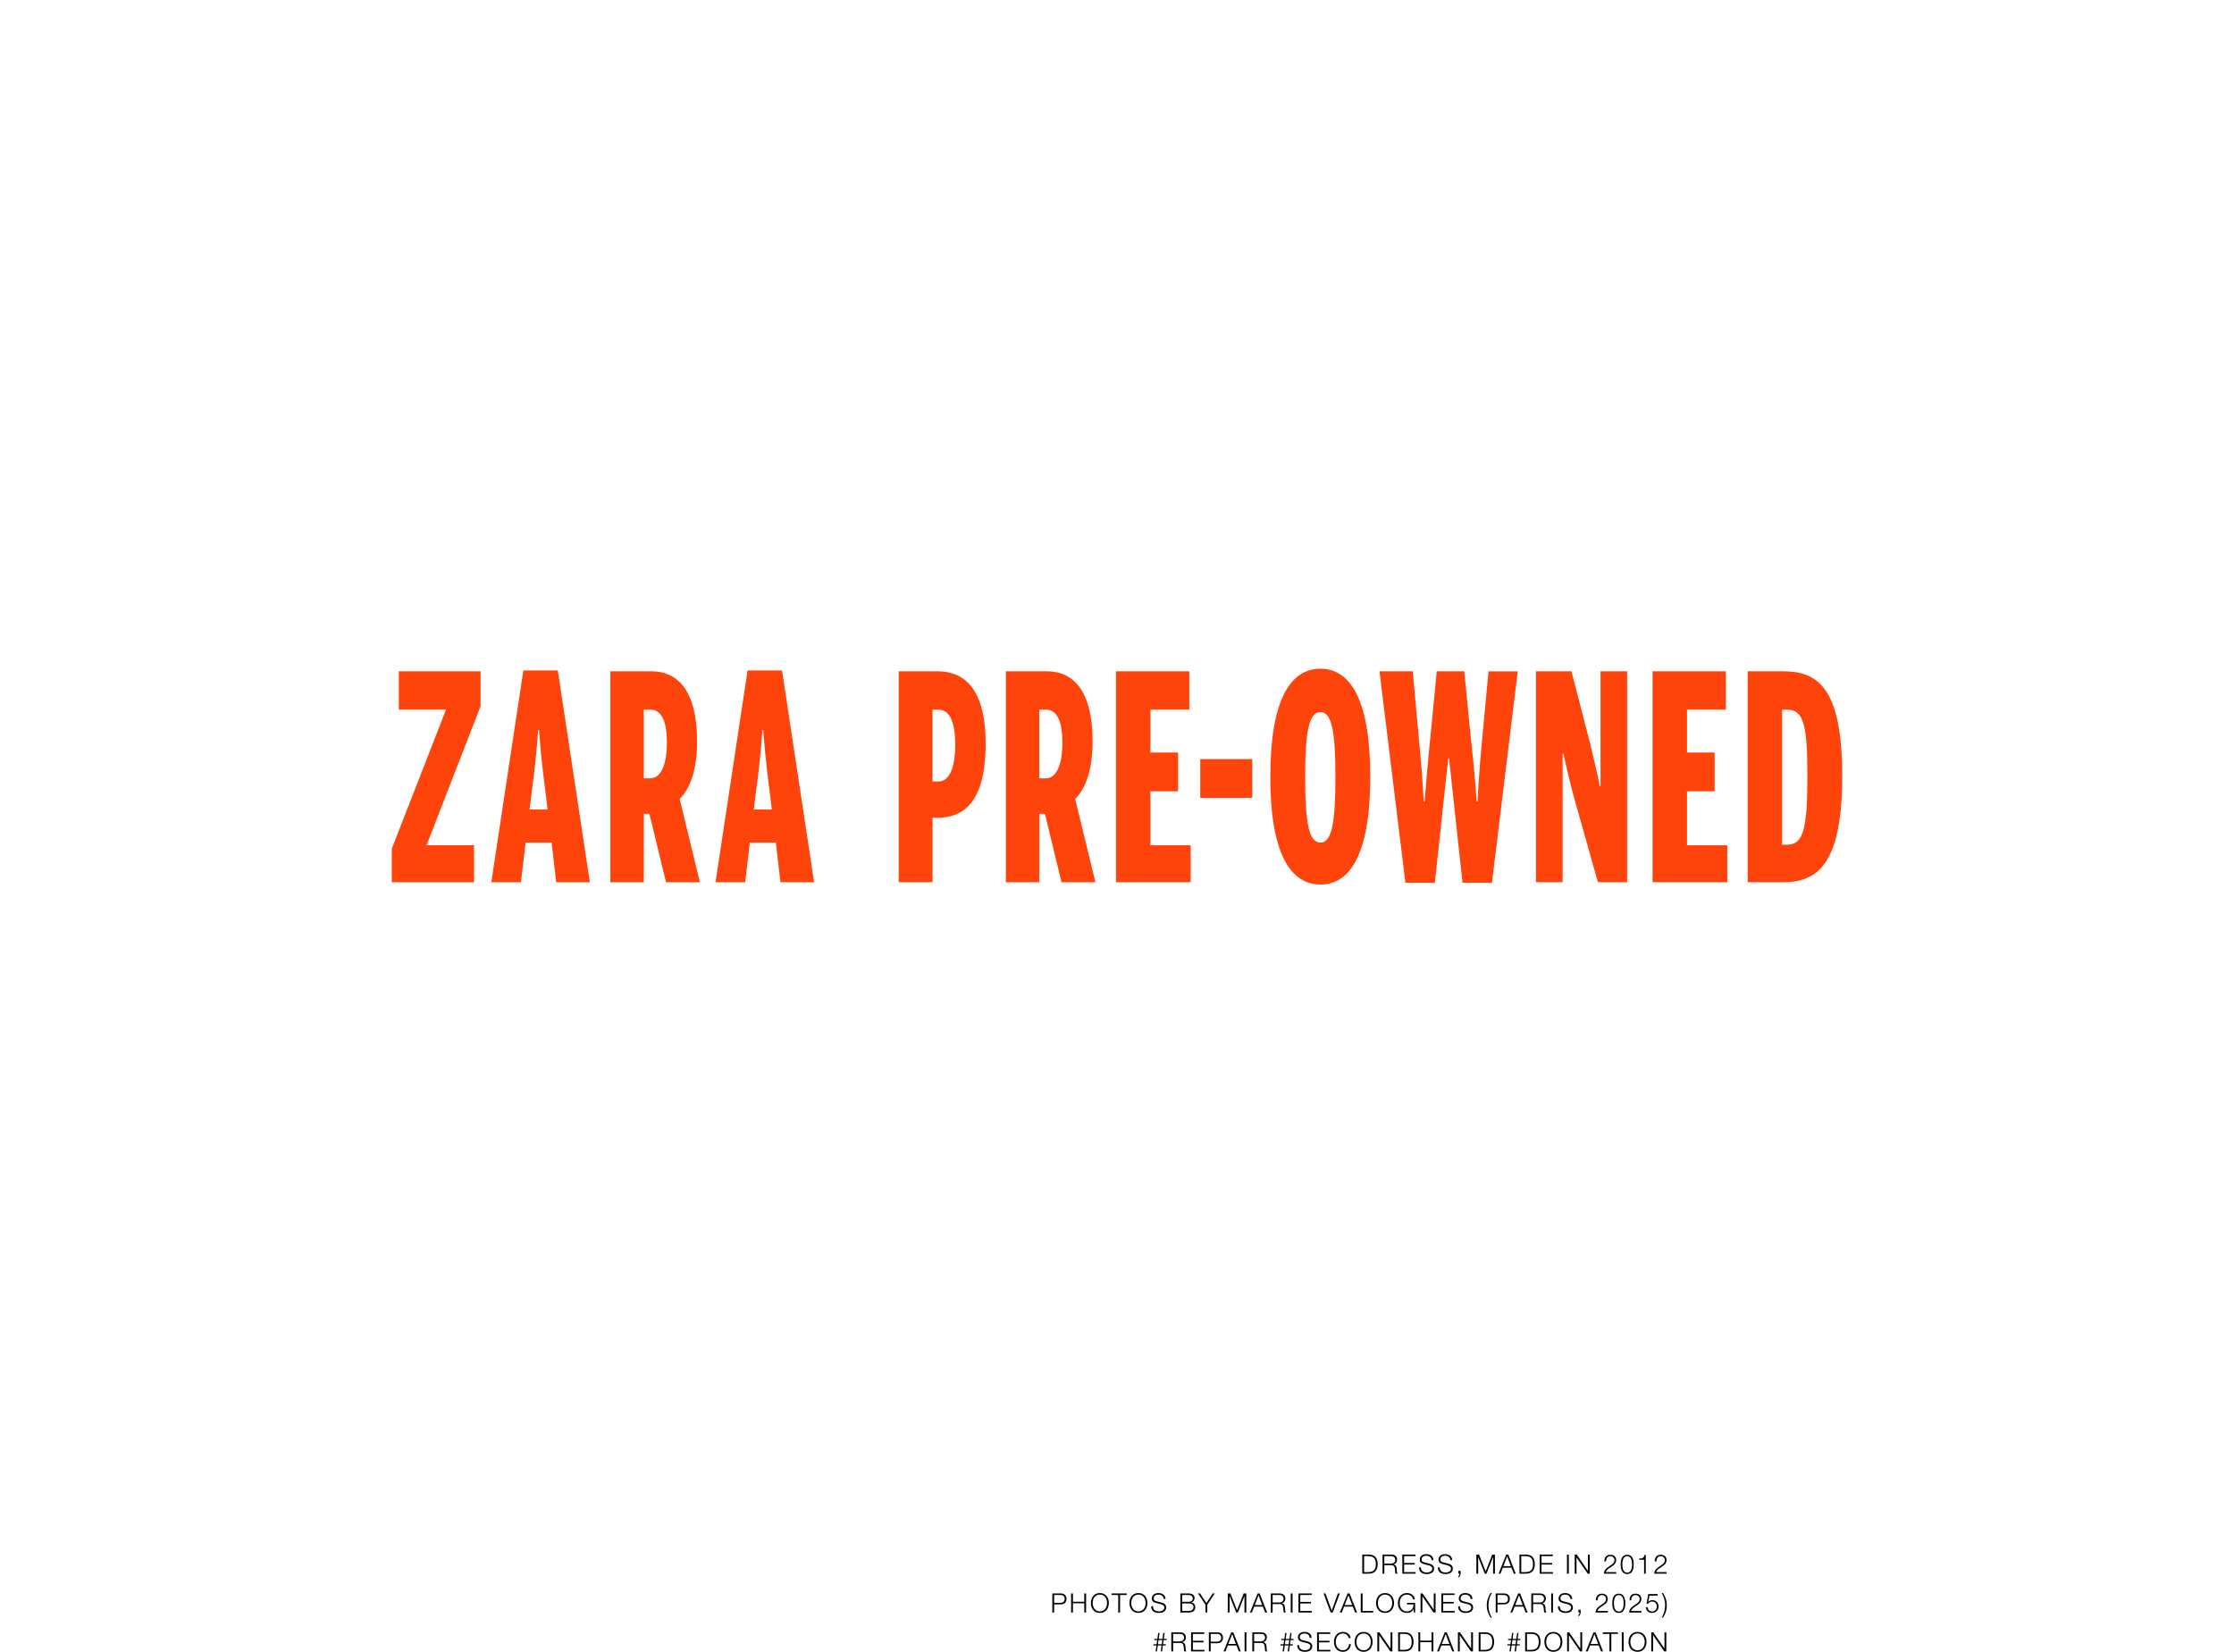 <svg width="2298" height="1700" viewBox="0 0 2298 1700" fill="none" xmlns="http://www.w3.org/2000/svg">
<g clip-path="url(#clip0_9541_6353)">
<path d="M1401.31 1599.36H1407.78C1413.58 1599.36 1417.13 1602.22 1417.13 1609.18C1417.13 1615.64 1414.07 1619 1407.75 1619H1401.31V1599.36ZM1403.18 1617.4H1407.14C1412.56 1617.4 1415.26 1615.31 1415.26 1609.18C1415.26 1603.19 1412.75 1600.96 1407.09 1600.96H1403.18V1617.4ZM1422.14 1599.36H1431.08C1434.6 1599.36 1437.1 1601.1 1437.1 1604.48C1437.1 1607.09 1435.7 1608.99 1433.28 1609.48V1609.54C1436.36 1609.95 1436.66 1612.4 1436.74 1614.46C1436.8 1615.81 1436.88 1618.15 1437.62 1619H1435.56C1435.15 1618.37 1435.09 1616.72 1435.01 1615.4C1434.9 1613.47 1434.6 1612.23 1433.94 1611.38C1433.33 1610.61 1432.42 1610.28 1431.38 1610.28H1424.01V1619H1422.14V1599.36ZM1424.01 1608.69H1431.02C1433.22 1608.69 1435.23 1607.28 1435.23 1604.87C1435.23 1602.33 1433.69 1600.96 1431.02 1600.96H1424.01V1608.69ZM1442.48 1599.36H1456.04V1600.96H1444.35V1608.05H1455.3V1609.65H1444.35V1617.4H1456.18V1619H1442.48V1599.36ZM1467.16 1598.95C1471.32 1598.95 1474.45 1601.18 1474.45 1605.06H1472.58C1472.44 1602.14 1470.11 1600.55 1467.19 1600.55C1464.52 1600.55 1462.3 1601.65 1462.3 1604.45C1462.3 1606.49 1463.95 1607.12 1465.05 1607.39L1469.83 1608.58C1473.63 1609.51 1475.14 1611.19 1475.14 1613.8C1475.14 1615.73 1474.09 1619.41 1467.63 1619.41C1462.79 1619.41 1459.79 1617.19 1459.79 1613.03V1612.54H1461.66V1612.7C1461.66 1616.3 1464.11 1617.82 1468.02 1617.82C1470.24 1617.82 1473.27 1616.63 1473.27 1613.83C1473.27 1612.04 1471.89 1610.94 1469.34 1610.31L1464.85 1609.21C1461.94 1608.49 1460.43 1607.12 1460.43 1604.48C1460.43 1602.25 1461.97 1598.95 1467.16 1598.95ZM1486.48 1598.95C1490.64 1598.95 1493.77 1601.18 1493.77 1605.06H1491.9C1491.76 1602.14 1489.43 1600.55 1486.51 1600.55C1483.84 1600.55 1481.62 1601.65 1481.62 1604.45C1481.62 1606.49 1483.27 1607.12 1484.37 1607.39L1489.15 1608.58C1492.95 1609.51 1494.46 1611.19 1494.46 1613.8C1494.46 1615.73 1493.41 1619.41 1486.95 1619.41C1482.11 1619.41 1479.11 1617.19 1479.11 1613.03V1612.54H1480.98V1612.7C1480.98 1616.3 1483.43 1617.82 1487.34 1617.82C1489.56 1617.82 1492.59 1616.63 1492.59 1613.83C1492.59 1612.04 1491.21 1610.94 1488.66 1610.31L1484.17 1609.21C1481.26 1608.49 1479.75 1607.12 1479.75 1604.48C1479.75 1602.25 1481.29 1598.95 1486.48 1598.95ZM1500.11 1616.08H1502.42V1619.03C1502.42 1620.68 1501.57 1622.36 1500 1622.77V1621.59C1500.75 1621.34 1501.27 1620.18 1501.27 1619.25V1619H1500.11V1616.08ZM1518.68 1599.36H1521.43L1528.22 1616.58L1534.99 1599.36H1537.74V1619H1535.87V1602.03H1535.81L1529.1 1619H1527.34L1520.6 1602.03H1520.55V1619H1518.68V1599.36ZM1549.39 1599.36H1551.48L1559.18 1619H1557.17L1554.78 1612.89H1545.84L1543.48 1619H1541.47L1549.39 1599.36ZM1550.35 1601.23L1546.42 1611.3H1554.15L1550.35 1601.23ZM1562.96 1599.36H1569.43C1575.23 1599.36 1578.78 1602.22 1578.78 1609.18C1578.78 1615.64 1575.72 1619 1569.4 1619H1562.96V1599.36ZM1564.83 1617.4H1568.79C1574.21 1617.4 1576.91 1615.31 1576.91 1609.18C1576.91 1603.19 1574.4 1600.96 1568.74 1600.96H1564.83V1617.4ZM1583.79 1599.36H1597.35V1600.96H1585.66V1608.05H1596.6V1609.65H1585.66V1617.4H1597.48V1619H1583.79V1599.36ZM1611.88 1599.36H1613.75V1619H1611.88V1599.36ZM1619.81 1599.36H1621.9L1633.34 1615.97H1633.4V1599.36H1635.27V1619H1633.18L1621.74 1602.39H1621.68V1619H1619.81V1599.36ZM1656.49 1599.58C1659.85 1599.58 1662.46 1601.43 1662.46 1605C1662.46 1606.38 1662.05 1607.59 1661.22 1608.71C1660.4 1609.87 1659.08 1611 1656.41 1612.62C1653.36 1614.49 1652.15 1615.86 1651.85 1617.4H1662.54V1619H1649.87C1649.98 1615.62 1651.79 1613.75 1655.45 1611.38C1657.57 1610.01 1658.69 1609.13 1659.55 1608.16C1660.32 1607.28 1660.73 1606.32 1660.73 1604.97C1660.73 1602.55 1658.83 1601.04 1656.41 1601.04C1653.47 1601.04 1652.07 1603.24 1652.07 1606.13V1606.4H1650.33V1606.13C1650.33 1602.22 1652.51 1599.58 1656.49 1599.58ZM1673.8 1599.58C1678.26 1599.58 1680.51 1603.02 1680.51 1609.48C1680.51 1616.06 1678.2 1619.41 1673.8 1619.41C1669.43 1619.41 1667.09 1616.08 1667.09 1609.51C1667.09 1602.88 1669.43 1599.58 1673.8 1599.58ZM1668.83 1609.48C1668.83 1615.07 1670.5 1617.95 1673.8 1617.95C1677.1 1617.95 1678.78 1615.09 1678.78 1609.48C1678.78 1603.9 1677.1 1601.04 1673.78 1601.04C1670.56 1601.04 1668.83 1603.87 1668.83 1609.48ZM1691.52 1599.75H1692.93V1619H1691.19V1604.7H1686.11V1603.46C1687.81 1603.43 1688.77 1603.3 1689.41 1603.05C1690.64 1602.55 1691.25 1601.56 1691.52 1599.75ZM1708.34 1599.58C1711.69 1599.58 1714.3 1601.43 1714.3 1605C1714.3 1606.38 1713.89 1607.59 1713.07 1608.71C1712.24 1609.87 1710.92 1611 1708.25 1612.62C1705.2 1614.49 1703.99 1615.86 1703.69 1617.4H1714.39V1619H1701.71C1701.82 1615.62 1703.63 1613.75 1707.29 1611.38C1709.41 1610.01 1710.54 1609.13 1711.39 1608.16C1712.16 1607.28 1712.57 1606.32 1712.57 1604.97C1712.57 1602.55 1710.67 1601.04 1708.25 1601.04C1705.31 1601.04 1703.91 1603.24 1703.91 1606.13V1606.4H1702.18V1606.13C1702.18 1602.22 1704.35 1599.58 1708.34 1599.58ZM1082.49 1639.36H1091.23C1094.61 1639.36 1097.03 1641.32 1097.03 1644.97C1097.03 1648.71 1094.5 1650.58 1091.23 1650.58H1084.36V1659H1082.49V1639.36ZM1084.36 1648.99H1090.82C1093.38 1648.99 1095.16 1647.72 1095.16 1644.97C1095.16 1642.53 1093.73 1640.96 1090.76 1640.96H1084.36V1648.99ZM1101.81 1639.36H1103.68V1647.89H1115.34V1639.36H1117.21V1659H1115.34V1649.48H1103.68V1659H1101.81V1639.36ZM1131.39 1638.95C1137.5 1638.95 1140.63 1643.74 1140.63 1649.18C1140.63 1654.49 1137.61 1659.41 1131.39 1659.41C1125.26 1659.41 1122.13 1654.65 1122.13 1649.18C1122.13 1643.76 1125.23 1638.95 1131.39 1638.95ZM1124 1649.18C1124 1653.5 1126.22 1657.82 1131.39 1657.82C1136.51 1657.82 1138.76 1653.53 1138.76 1649.18C1138.76 1644.92 1136.59 1640.55 1131.37 1640.55C1126.42 1640.55 1124 1644.62 1124 1649.18ZM1143.44 1639.36H1159V1640.96H1152.15V1659H1150.28V1640.96H1143.44V1639.36ZM1171.06 1638.95C1177.16 1638.95 1180.3 1643.74 1180.3 1649.18C1180.3 1654.49 1177.27 1659.41 1171.06 1659.41C1164.92 1659.41 1161.79 1654.65 1161.79 1649.18C1161.79 1643.76 1164.9 1638.95 1171.06 1638.95ZM1163.66 1649.18C1163.66 1653.5 1165.89 1657.82 1171.06 1657.82C1176.17 1657.82 1178.43 1653.53 1178.43 1649.18C1178.43 1644.92 1176.25 1640.55 1171.03 1640.55C1166.08 1640.55 1163.66 1644.62 1163.66 1649.18ZM1191.6 1638.95C1195.75 1638.95 1198.89 1641.18 1198.89 1645.06H1197.02C1196.88 1642.14 1194.54 1640.55 1191.63 1640.55C1188.96 1640.55 1186.73 1641.65 1186.73 1644.45C1186.73 1646.49 1188.38 1647.12 1189.48 1647.39L1194.27 1648.58C1198.06 1649.51 1199.57 1651.19 1199.57 1653.8C1199.57 1655.73 1198.53 1659.41 1192.07 1659.41C1187.23 1659.41 1184.23 1657.19 1184.23 1653.03V1652.54H1186.1V1652.7C1186.1 1656.3 1188.55 1657.82 1192.45 1657.82C1194.68 1657.82 1197.7 1656.63 1197.7 1653.83C1197.7 1652.04 1196.33 1650.94 1193.77 1650.31L1189.29 1649.21C1186.37 1648.49 1184.86 1647.12 1184.86 1644.48C1184.86 1642.25 1186.4 1638.95 1191.6 1638.95ZM1214.19 1639.36H1222.5C1226.24 1639.36 1228.8 1640.82 1228.8 1644.15C1228.8 1646.18 1227.53 1648.08 1225.39 1648.58V1648.63C1227.92 1648.96 1229.54 1650.86 1229.54 1653.42C1229.54 1657.05 1227.06 1659 1222.53 1659H1214.19V1639.36ZM1216.06 1647.97H1222.53C1225.25 1647.97 1226.93 1646.65 1226.93 1644.64C1226.93 1642.17 1225.41 1640.96 1222.47 1640.96H1216.06V1647.97ZM1216.06 1657.4H1222.53C1225.83 1657.4 1227.67 1656.17 1227.67 1653.36C1227.67 1650.86 1225.83 1649.57 1222.5 1649.57H1216.06V1657.4ZM1232.28 1639.36H1234.51L1240.97 1649.32L1247.41 1639.36H1249.63L1241.88 1650.92V1659H1240.01V1650.92L1232.28 1639.36ZM1262.95 1639.36H1265.7L1272.49 1656.58L1279.25 1639.36H1282V1659H1280.13V1642.03H1280.08L1273.37 1659H1271.61L1264.87 1642.03H1264.82V1659H1262.95V1639.36ZM1293.66 1639.36H1295.75L1303.45 1659H1301.44L1299.05 1652.89H1290.11L1287.74 1659H1285.74L1293.66 1639.36ZM1294.62 1641.23L1290.69 1651.3H1298.41L1294.62 1641.23ZM1307.23 1639.36H1316.17C1319.69 1639.36 1322.19 1641.1 1322.19 1644.48C1322.19 1647.09 1320.79 1648.99 1318.37 1649.48V1649.54C1321.45 1649.95 1321.75 1652.4 1321.83 1654.46C1321.89 1655.81 1321.97 1658.15 1322.71 1659H1320.65C1320.24 1658.37 1320.18 1656.72 1320.1 1655.4C1319.99 1653.47 1319.69 1652.23 1319.03 1651.38C1318.42 1650.61 1317.52 1650.28 1316.47 1650.28H1309.1V1659H1307.23V1639.36ZM1309.1 1648.69H1316.11C1318.31 1648.69 1320.32 1647.28 1320.32 1644.87C1320.32 1642.33 1318.78 1640.96 1316.11 1640.96H1309.1V1648.69ZM1327.71 1639.36H1329.58V1659H1327.71V1639.36ZM1335.67 1639.36H1349.23V1640.96H1337.54V1648.05H1348.48V1649.65H1337.54V1657.4H1349.36V1659H1335.67V1639.36ZM1361.45 1639.36H1363.46L1369.84 1656.94H1369.89L1376.22 1639.36H1378.2L1370.91 1658.97L1370.88 1659H1368.74L1361.45 1639.36ZM1386.17 1639.36H1388.26L1395.96 1659H1393.95L1391.56 1652.89H1382.62L1380.26 1659H1378.25L1386.17 1639.36ZM1387.13 1641.23L1383.2 1651.3H1390.93L1387.13 1641.23ZM1399.74 1639.36H1401.61V1657.4H1412.61V1659H1399.74V1639.36ZM1424.74 1638.95C1430.84 1638.95 1433.98 1643.74 1433.98 1649.18C1433.98 1654.49 1430.95 1659.41 1424.74 1659.41C1418.6 1659.41 1415.47 1654.65 1415.47 1649.18C1415.47 1643.76 1418.58 1638.95 1424.74 1638.95ZM1417.34 1649.18C1417.34 1653.5 1419.57 1657.82 1424.74 1657.82C1429.85 1657.82 1432.11 1653.53 1432.11 1649.18C1432.11 1644.92 1429.93 1640.55 1424.71 1640.55C1419.76 1640.55 1417.34 1644.62 1417.34 1649.18ZM1447.23 1638.95C1451.44 1638.95 1454.71 1641.26 1455.42 1645.47H1453.55C1453.31 1643.05 1450.78 1640.55 1447.23 1640.55C1442.03 1640.55 1439.83 1644.89 1439.83 1649.18C1439.83 1653.53 1442.06 1657.82 1447.23 1657.82C1451.27 1657.82 1454.02 1655.15 1454.02 1650.78V1650.61H1447.34V1649.02H1455.67V1659H1454.32L1454.08 1655.42H1454.02C1452.81 1658.01 1450.34 1659.41 1447.23 1659.41C1441.15 1659.41 1437.96 1654.71 1437.96 1649.18C1437.96 1643.79 1441.04 1638.95 1447.23 1638.95ZM1461.25 1639.36H1463.34L1474.78 1655.97H1474.84V1639.36H1476.71V1659H1474.62L1463.18 1642.39H1463.12V1659H1461.25V1639.36ZM1482.64 1639.36H1496.2V1640.96H1484.51V1648.05H1495.46V1649.65H1484.51V1657.4H1496.34V1659H1482.64V1639.36ZM1507.32 1638.95C1511.48 1638.95 1514.61 1641.18 1514.61 1645.06H1512.74C1512.6 1642.14 1510.27 1640.55 1507.35 1640.55C1504.68 1640.55 1502.46 1641.65 1502.46 1644.45C1502.46 1646.49 1504.11 1647.12 1505.21 1647.39L1509.99 1648.58C1513.79 1649.51 1515.3 1651.19 1515.3 1653.8C1515.3 1655.73 1514.25 1659.41 1507.79 1659.41C1502.95 1659.41 1499.95 1657.19 1499.95 1653.03V1652.54H1501.82V1652.7C1501.82 1656.3 1504.27 1657.82 1508.18 1657.82C1510.4 1657.82 1513.43 1656.63 1513.43 1653.83C1513.43 1652.04 1512.05 1650.94 1509.5 1650.31L1505.01 1649.21C1502.1 1648.49 1500.59 1647.12 1500.59 1644.48C1500.59 1642.25 1502.13 1638.95 1507.32 1638.95ZM1533.22 1638.95H1534.59C1532.23 1642.72 1531.07 1647.28 1531.07 1652.29C1531.07 1656.28 1532.48 1660.87 1534.59 1664.25H1533.22C1530.3 1659.44 1529.34 1655.73 1529.34 1651.68C1529.34 1647.26 1530.63 1642.97 1533.22 1638.95ZM1538.55 1639.36H1547.3C1550.68 1639.36 1553.1 1641.32 1553.1 1644.97C1553.1 1648.71 1550.57 1650.58 1547.3 1650.58H1540.42V1659H1538.55V1639.36ZM1540.42 1648.99H1546.89C1549.44 1648.99 1551.23 1647.72 1551.23 1644.97C1551.23 1642.53 1549.8 1640.96 1546.83 1640.96H1540.42V1648.99ZM1561.58 1639.36H1563.67L1571.37 1659H1569.36L1566.97 1652.89H1558.03L1555.67 1659H1553.66L1561.58 1639.36ZM1562.54 1641.23L1558.61 1651.3H1566.34L1562.54 1641.23ZM1575.16 1639.36H1584.09C1587.61 1639.36 1590.12 1641.1 1590.12 1644.48C1590.12 1647.09 1588.71 1648.99 1586.29 1649.48V1649.54C1589.37 1649.95 1589.68 1652.4 1589.76 1654.46C1589.81 1655.81 1589.9 1658.15 1590.64 1659H1588.58C1588.16 1658.37 1588.11 1656.72 1588.03 1655.4C1587.92 1653.47 1587.61 1652.23 1586.95 1651.38C1586.35 1650.61 1585.44 1650.28 1584.4 1650.28H1577.03V1659H1575.16V1639.36ZM1577.03 1648.69H1584.04C1586.24 1648.69 1588.25 1647.28 1588.25 1644.87C1588.25 1642.33 1586.71 1640.96 1584.04 1640.96H1577.03V1648.69ZM1595.64 1639.36H1597.51V1659H1595.64V1639.36ZM1609.97 1638.95C1614.13 1638.95 1617.26 1641.18 1617.26 1645.06H1615.39C1615.25 1642.14 1612.92 1640.55 1610 1640.55C1607.33 1640.55 1605.11 1641.65 1605.11 1644.45C1605.11 1646.49 1606.76 1647.12 1607.86 1647.39L1612.64 1648.58C1616.44 1649.51 1617.95 1651.19 1617.95 1653.8C1617.95 1655.73 1616.9 1659.41 1610.44 1659.41C1605.6 1659.41 1602.6 1657.19 1602.6 1653.03V1652.54H1604.47V1652.7C1604.47 1656.3 1606.92 1657.82 1610.83 1657.82C1613.05 1657.82 1616.08 1656.63 1616.08 1653.83C1616.08 1652.04 1614.7 1650.94 1612.15 1650.31L1607.66 1649.21C1604.75 1648.49 1603.24 1647.12 1603.24 1644.48C1603.24 1642.25 1604.78 1638.95 1609.97 1638.95ZM1623.6 1656.08H1625.91V1659.03C1625.91 1660.68 1625.06 1662.36 1623.49 1662.77V1661.59C1624.24 1661.34 1624.76 1660.18 1624.76 1659.25V1659H1623.6V1656.08ZM1647.86 1639.58C1651.22 1639.58 1653.83 1641.43 1653.83 1645C1653.83 1646.38 1653.42 1647.59 1652.59 1648.71C1651.77 1649.87 1650.45 1651 1647.78 1652.62C1644.73 1654.49 1643.52 1655.86 1643.21 1657.4H1653.91V1659H1641.23C1641.34 1655.62 1643.16 1653.75 1646.82 1651.38C1648.93 1650.01 1650.06 1649.13 1650.91 1648.16C1651.68 1647.28 1652.1 1646.32 1652.1 1644.97C1652.1 1642.55 1650.2 1641.04 1647.78 1641.04C1644.84 1641.04 1643.43 1643.24 1643.43 1646.13V1646.4H1641.7V1646.13C1641.7 1642.22 1643.87 1639.58 1647.86 1639.58ZM1665.17 1639.58C1669.62 1639.58 1671.88 1643.02 1671.88 1649.48C1671.88 1656.06 1669.57 1659.41 1665.17 1659.41C1660.8 1659.41 1658.46 1656.08 1658.46 1649.51C1658.46 1642.88 1660.8 1639.58 1665.17 1639.58ZM1660.19 1649.48C1660.19 1655.07 1661.87 1657.95 1665.17 1657.95C1668.47 1657.95 1670.15 1655.09 1670.15 1649.48C1670.15 1643.9 1668.47 1641.04 1665.14 1641.04C1661.92 1641.04 1660.19 1643.87 1660.19 1649.48ZM1682.42 1639.58C1685.78 1639.58 1688.39 1641.43 1688.39 1645C1688.39 1646.38 1687.98 1647.59 1687.15 1648.71C1686.33 1649.87 1685.01 1651 1682.34 1652.62C1679.29 1654.49 1678.08 1655.86 1677.78 1657.4H1688.47V1659H1675.8C1675.91 1655.62 1677.72 1653.75 1681.38 1651.38C1683.5 1650.01 1684.62 1649.13 1685.48 1648.16C1686.25 1647.28 1686.66 1646.32 1686.66 1644.97C1686.66 1642.55 1684.76 1641.04 1682.34 1641.04C1679.4 1641.04 1678 1643.24 1678 1646.13V1646.4H1676.26V1646.13C1676.26 1642.22 1678.44 1639.58 1682.42 1639.58ZM1695.52 1640H1705.15V1641.59H1696.73L1695.5 1647.97L1695.55 1648.03C1696.54 1646.9 1698.08 1646.24 1699.62 1646.24C1703.53 1646.24 1706.08 1648.96 1706.08 1652.89C1706.08 1656.52 1703.2 1659.41 1699.4 1659.41C1695.91 1659.41 1693.16 1657.24 1693.08 1653.5H1694.81C1694.89 1656.17 1696.9 1657.95 1699.54 1657.95C1702.51 1657.95 1704.35 1655.51 1704.35 1652.7C1704.35 1649.84 1702.26 1647.7 1699.43 1647.7C1697.78 1647.7 1696.16 1648.44 1695.14 1649.98H1693.65L1695.52 1640ZM1709.34 1638.95H1710.71C1713.38 1643.35 1714.59 1647.04 1714.59 1651.52C1714.59 1656.06 1713.24 1660.38 1710.71 1664.25H1709.34C1711.7 1660.46 1712.86 1655.89 1712.86 1650.92C1712.86 1647.04 1711.51 1642.64 1709.34 1638.95ZM1190.52 1686.1L1191.37 1680H1192.75L1191.9 1686.1H1195.77L1196.63 1680H1198L1197.15 1686.1H1200.04V1687.34H1196.98L1196.38 1691.63H1199.27V1692.87H1196.21L1195.36 1699H1193.99L1194.84 1692.87H1190.96L1190.11 1699H1188.73L1189.59 1692.87H1186.56V1691.63H1189.75L1190.36 1687.34H1187.33V1686.1H1190.52ZM1191.73 1687.34L1191.13 1691.63H1195L1195.61 1687.34H1191.73ZM1204.86 1679.36H1213.8C1217.32 1679.36 1219.82 1681.1 1219.82 1684.48C1219.82 1687.09 1218.42 1688.99 1216 1689.48V1689.54C1219.08 1689.95 1219.38 1692.4 1219.46 1694.46C1219.52 1695.81 1219.6 1698.15 1220.34 1699H1218.28C1217.87 1698.37 1217.81 1696.72 1217.73 1695.4C1217.62 1693.47 1217.32 1692.23 1216.66 1691.38C1216.05 1690.61 1215.14 1690.28 1214.1 1690.28H1206.73V1699H1204.86V1679.36ZM1206.73 1688.69H1213.74C1215.94 1688.69 1217.95 1687.28 1217.95 1684.87C1217.95 1682.33 1216.41 1680.96 1213.74 1680.96H1206.73V1688.69ZM1225.2 1679.36H1238.76V1680.96H1227.07V1688.05H1238.02V1689.65H1227.07V1697.4H1238.9V1699H1225.2V1679.36ZM1243.5 1679.36H1252.25C1255.63 1679.36 1258.05 1681.32 1258.05 1684.97C1258.05 1688.71 1255.52 1690.58 1252.25 1690.58H1245.37V1699H1243.5V1679.36ZM1245.37 1688.99H1251.83C1254.39 1688.99 1256.18 1687.72 1256.18 1684.97C1256.18 1682.53 1254.75 1680.96 1251.78 1680.96H1245.37V1688.99ZM1266.53 1679.36H1268.62L1276.32 1699H1274.31L1271.92 1692.89H1262.98L1260.62 1699H1258.61L1266.53 1679.36ZM1267.49 1681.23L1263.56 1691.3H1271.29L1267.49 1681.23ZM1280.24 1679.36H1282.11V1699H1280.24V1679.36ZM1288.2 1679.36H1297.14C1300.66 1679.36 1303.16 1681.1 1303.16 1684.48C1303.16 1687.09 1301.76 1688.99 1299.34 1689.48V1689.54C1302.42 1689.95 1302.72 1692.4 1302.8 1694.46C1302.86 1695.81 1302.94 1698.15 1303.68 1699H1301.62C1301.21 1698.37 1301.15 1696.72 1301.07 1695.4C1300.96 1693.47 1300.66 1692.23 1300 1691.38C1299.39 1690.61 1298.49 1690.28 1297.44 1690.28H1290.07V1699H1288.2V1679.36ZM1290.07 1688.69H1297.08C1299.28 1688.69 1301.29 1687.28 1301.29 1684.87C1301.29 1682.33 1299.75 1680.96 1297.08 1680.96H1290.07V1688.69ZM1321.14 1686.1L1321.99 1680H1323.37L1322.51 1686.1H1326.39L1327.24 1680H1328.62L1327.77 1686.1H1330.65V1687.34H1327.6L1327 1691.63H1329.88V1692.87H1326.83L1325.98 1699H1324.6L1325.46 1692.87H1321.58L1320.73 1699H1319.35L1320.2 1692.87H1317.18V1691.63H1320.37L1320.97 1687.34H1317.95V1686.1H1321.14ZM1322.35 1687.34L1321.74 1691.63H1325.62L1326.23 1687.34H1322.35ZM1341.86 1678.95C1346.01 1678.95 1349.15 1681.18 1349.15 1685.06H1347.28C1347.14 1682.14 1344.8 1680.55 1341.89 1680.55C1339.22 1680.55 1336.99 1681.65 1336.99 1684.45C1336.99 1686.49 1338.64 1687.12 1339.74 1687.39L1344.53 1688.58C1348.32 1689.51 1349.83 1691.19 1349.83 1693.8C1349.83 1695.73 1348.79 1699.41 1342.33 1699.41C1337.49 1699.41 1334.49 1697.19 1334.49 1693.03V1692.54H1336.36V1692.7C1336.36 1696.3 1338.81 1697.82 1342.71 1697.82C1344.94 1697.82 1347.96 1696.63 1347.96 1693.83C1347.96 1692.04 1346.59 1690.94 1344.03 1690.31L1339.55 1689.21C1336.63 1688.49 1335.12 1687.12 1335.12 1684.48C1335.12 1682.25 1336.66 1678.95 1341.86 1678.95ZM1354.8 1679.36H1368.36V1680.96H1356.67V1688.05H1367.61V1689.65H1356.67V1697.4H1368.49V1699H1354.8V1679.36ZM1381.43 1678.95C1385.28 1678.95 1388.83 1681.32 1389.33 1685.3H1387.46C1386.8 1682.31 1384.32 1680.55 1381.43 1680.55C1376.29 1680.55 1374.04 1684.81 1374.04 1689.18C1374.04 1693.39 1376.18 1697.82 1381.43 1697.82C1384.84 1697.82 1387.35 1695.26 1387.73 1691.52H1389.6C1389.08 1696.47 1385.92 1699.41 1381.43 1699.41C1375.33 1699.41 1372.17 1694.68 1372.17 1689.18C1372.17 1683.85 1375.19 1678.95 1381.43 1678.95ZM1402.69 1678.95C1408.79 1678.95 1411.93 1683.74 1411.93 1689.18C1411.93 1694.49 1408.9 1699.41 1402.69 1699.41C1396.55 1699.41 1393.42 1694.65 1393.42 1689.18C1393.42 1683.76 1396.53 1678.95 1402.69 1678.95ZM1395.29 1689.18C1395.29 1693.5 1397.52 1697.82 1402.69 1697.82C1407.8 1697.82 1410.06 1693.53 1410.06 1689.18C1410.06 1684.92 1407.88 1680.55 1402.66 1680.55C1397.71 1680.55 1395.29 1684.62 1395.29 1689.18ZM1416.82 1679.36H1418.91L1430.35 1695.97H1430.4V1679.36H1432.27V1699H1430.18L1418.74 1682.39H1418.69V1699H1416.82V1679.36ZM1438.21 1679.36H1444.67C1450.47 1679.36 1454.02 1682.22 1454.02 1689.18C1454.02 1695.64 1450.97 1699 1444.64 1699H1438.21V1679.36ZM1440.08 1697.4H1444.04C1449.46 1697.4 1452.15 1695.31 1452.15 1689.18C1452.15 1683.19 1449.65 1680.96 1443.98 1680.96H1440.08V1697.4ZM1459.04 1679.36H1460.91V1687.89H1472.57V1679.36H1474.44V1699H1472.57V1689.48H1460.91V1699H1459.04V1679.36ZM1486.15 1679.36H1488.24L1495.94 1699H1493.93L1491.54 1692.89H1482.6L1480.23 1699H1478.23L1486.15 1679.36ZM1487.11 1681.23L1483.18 1691.3H1490.9L1487.11 1681.23ZM1499.69 1679.36H1501.78L1513.22 1695.97H1513.28V1679.36H1515.15V1699H1513.06L1501.62 1682.39H1501.56V1699H1499.69V1679.36ZM1521.08 1679.36H1527.55C1533.35 1679.36 1536.9 1682.22 1536.9 1689.18C1536.9 1695.64 1533.84 1699 1527.52 1699H1521.08V1679.36ZM1522.95 1697.4H1526.91C1532.33 1697.4 1535.03 1695.31 1535.03 1689.18C1535.03 1683.19 1532.52 1680.96 1526.86 1680.96H1522.95V1697.4ZM1554.51 1686.1L1555.36 1680H1556.73L1555.88 1686.1H1559.76L1560.61 1680H1561.99L1561.13 1686.1H1564.02V1687.34H1560.97L1560.36 1691.63H1563.25V1692.87H1560.2L1559.35 1699H1557.97L1558.82 1692.87H1554.95L1554.09 1699H1552.72L1553.57 1692.87H1550.55V1691.63H1553.74L1554.34 1687.34H1551.32V1686.1H1554.51ZM1555.72 1687.34L1555.11 1691.63H1558.99L1559.59 1687.34H1555.72ZM1568.84 1679.36H1575.31C1581.11 1679.36 1584.66 1682.22 1584.66 1689.18C1584.66 1695.64 1581.6 1699 1575.28 1699H1568.84V1679.36ZM1570.71 1697.4H1574.67C1580.09 1697.4 1582.79 1695.31 1582.79 1689.18C1582.79 1683.19 1580.28 1680.96 1574.62 1680.96H1570.71V1697.4ZM1597.89 1678.95C1604 1678.95 1607.13 1683.74 1607.13 1689.18C1607.13 1694.49 1604.11 1699.41 1597.89 1699.41C1591.76 1699.41 1588.62 1694.65 1588.62 1689.18C1588.62 1683.76 1591.73 1678.95 1597.89 1678.95ZM1590.49 1689.18C1590.49 1693.5 1592.72 1697.82 1597.89 1697.82C1603.01 1697.82 1605.26 1693.53 1605.26 1689.18C1605.26 1684.92 1603.09 1680.55 1597.86 1680.55C1592.91 1680.55 1590.49 1684.62 1590.49 1689.18ZM1612.02 1679.36H1614.11L1625.55 1695.97H1625.61V1679.36H1627.48V1699H1625.39L1613.95 1682.39H1613.89V1699H1612.02V1679.36ZM1639.16 1679.36H1641.25L1648.95 1699H1646.95L1644.55 1692.89H1635.62L1633.25 1699H1631.24L1639.16 1679.36ZM1640.13 1681.23L1636.19 1691.3H1643.92L1640.13 1681.23ZM1648.74 1679.36H1664.3V1680.96H1657.46V1699H1655.59V1680.96H1648.74V1679.36ZM1668.28 1679.36H1670.15V1699H1668.28V1679.36ZM1684.46 1678.95C1690.56 1678.95 1693.7 1683.74 1693.7 1689.18C1693.7 1694.49 1690.67 1699.41 1684.46 1699.41C1678.32 1699.41 1675.19 1694.65 1675.19 1689.18C1675.19 1683.76 1678.3 1678.95 1684.46 1678.95ZM1677.06 1689.18C1677.06 1693.5 1679.29 1697.82 1684.46 1697.82C1689.57 1697.82 1691.83 1693.53 1691.83 1689.18C1691.83 1684.92 1689.65 1680.55 1684.43 1680.55C1679.48 1680.55 1677.06 1684.62 1677.06 1689.18ZM1698.59 1679.36H1700.68L1712.12 1695.97H1712.17V1679.36H1714.04V1699H1711.95L1700.51 1682.39H1700.46V1699H1698.59V1679.36Z" fill="black"/>
<path d="M410.276 690.624V730.084H458.792L403 873.165V907.653H487.618V869.645H438.76L494.336 726.595V690.624H410.276Z" fill="#FF440B"/>
<path d="M562.453 825.831C559.573 801.779 557.096 786.526 554.403 751.049H553.567C551.09 786.526 548.613 800.914 545.733 824.658L544.712 832.871H563.258L562.422 825.831H562.453ZM535.888 907.653H505.391L538.334 689.76H573.784L606.758 907.653H572.143L567.406 866.897H540.625L535.888 907.653Z" fill="#FF440B"/>
<path d="M669.239 800.729C677.692 800.729 685.989 790.941 685.989 763.955C685.989 736.97 677.692 730.084 669.022 730.084H662.211V800.729H669.239ZM719.923 907.653H685.091L668.001 837.286H662.242V907.653H627.844V690.624H669.889C697.507 690.624 717.075 710.848 717.075 763.06C717.075 783.284 713.359 807.923 699.148 822.003L719.954 907.622L719.923 907.653Z" fill="#FF440B"/>
<path d="M793.116 825.831C790.237 801.779 787.76 786.526 785.066 751.049H784.23C781.754 786.526 779.277 800.914 776.397 824.658L775.375 832.871H793.921L793.085 825.831H793.116ZM736.023 907.653L768.997 689.76H804.448L837.422 907.653H802.807L798.07 866.897H771.289L766.551 907.653H736.023Z" fill="#FF440B"/>
<path d="M965.446 803.971C975.137 803.971 982.599 792.701 982.599 766.024C982.599 739.347 975.106 730.115 965.229 730.115H959.254V803.971H965.446ZM924.453 690.624H964.208C988.327 690.624 1013.87 704.117 1013.87 765.098C1013.87 831.08 986.469 841.331 963.805 841.331H959.285V907.592H924.453V690.624Z" fill="#FF440B"/>
<path d="M1076.08 800.729C1084.53 800.729 1092.83 790.941 1092.83 763.955C1092.83 736.97 1084.53 730.084 1075.86 730.084H1069.05V800.729H1076.08ZM1126.76 907.653H1091.93L1074.84 837.286H1069.08V907.653H1034.68V690.624H1076.73C1104.34 690.624 1123.91 710.848 1123.91 763.06C1123.91 783.284 1120.2 807.923 1105.98 822.003L1126.79 907.622L1126.76 907.653Z" fill="#FF440B"/>
<path d="M1147.96 690.625V907.653H1224.81V869.645H1183.41V814.099H1211.83V774.206H1183.41V730.084H1223.38V690.625H1147.96Z" fill="#FF440B"/>
<path d="M1373.67 799.154C1373.67 752.531 1369.96 732.585 1358.22 732.585C1346.49 732.585 1342.56 752.531 1342.56 799.154C1342.56 845.777 1346.27 866.897 1358.22 866.897C1370.17 866.897 1373.67 845.777 1373.67 799.154ZM1306.73 799.154C1306.73 718.784 1327.94 688 1358.22 688C1388.5 688 1409.53 718.784 1409.53 799.154C1409.53 879.525 1388.32 910 1358.22 910C1328.13 910 1306.7 879.494 1306.7 799.154" fill="#FF440B"/>
<path d="M1419 690.624H1453.21L1458.97 753.952C1461.05 776.244 1462.87 794.43 1464.54 824.627H1465.38C1467.64 795.881 1469.5 776.522 1471.76 753.952L1477.95 690.624H1506.19L1512.38 753.396C1514.86 777.448 1517.12 796.808 1518.97 824.658H1519.81C1521.27 796.808 1523.09 776.862 1525.17 754.878L1531.14 690.655H1561.24L1534.67 908.24H1504.39L1490.58 780.104H1489.75L1475.94 908.24H1445.66L1419 690.624Z" fill="#FF440B"/>
<path d="M1580 690.625H1616.47L1635.85 765.685C1639.97 782.975 1643.07 795.604 1645.55 808.788H1646.38V690.625H1673.78V907.623H1643.69L1618.55 818.483C1614.21 802.057 1609.88 783.593 1608.24 775.38H1607.4V907.623H1580V690.625Z" fill="#FF440B"/>
<path d="M1699.91 690.625V907.653H1776.76V869.645H1735.33V814.099H1763.76V774.206H1735.33V730.084H1775.31V690.625H1699.91Z" fill="#FF440B"/>
<path d="M1838.34 869.058C1855.43 869.058 1859.15 851.335 1859.15 798.537C1859.15 745.739 1855.43 730.084 1838.12 730.084H1833.17V869.058H1838.34ZM1797.75 690.624H1834.01C1869.46 690.624 1895 706.742 1895 798.537C1895 890.332 1868.84 907.623 1834.01 907.623H1797.75V690.624Z" fill="#FF440B"/>
<path d="M1288.1 780.937H1234.63V820.829H1288.1V780.937Z" fill="#FF440B"/>
</g>
<defs>
<clipPath id="clip0_9541_6353">
<rect width="2298" height="1700" fill="white"/>
</clipPath>
</defs>
</svg>
